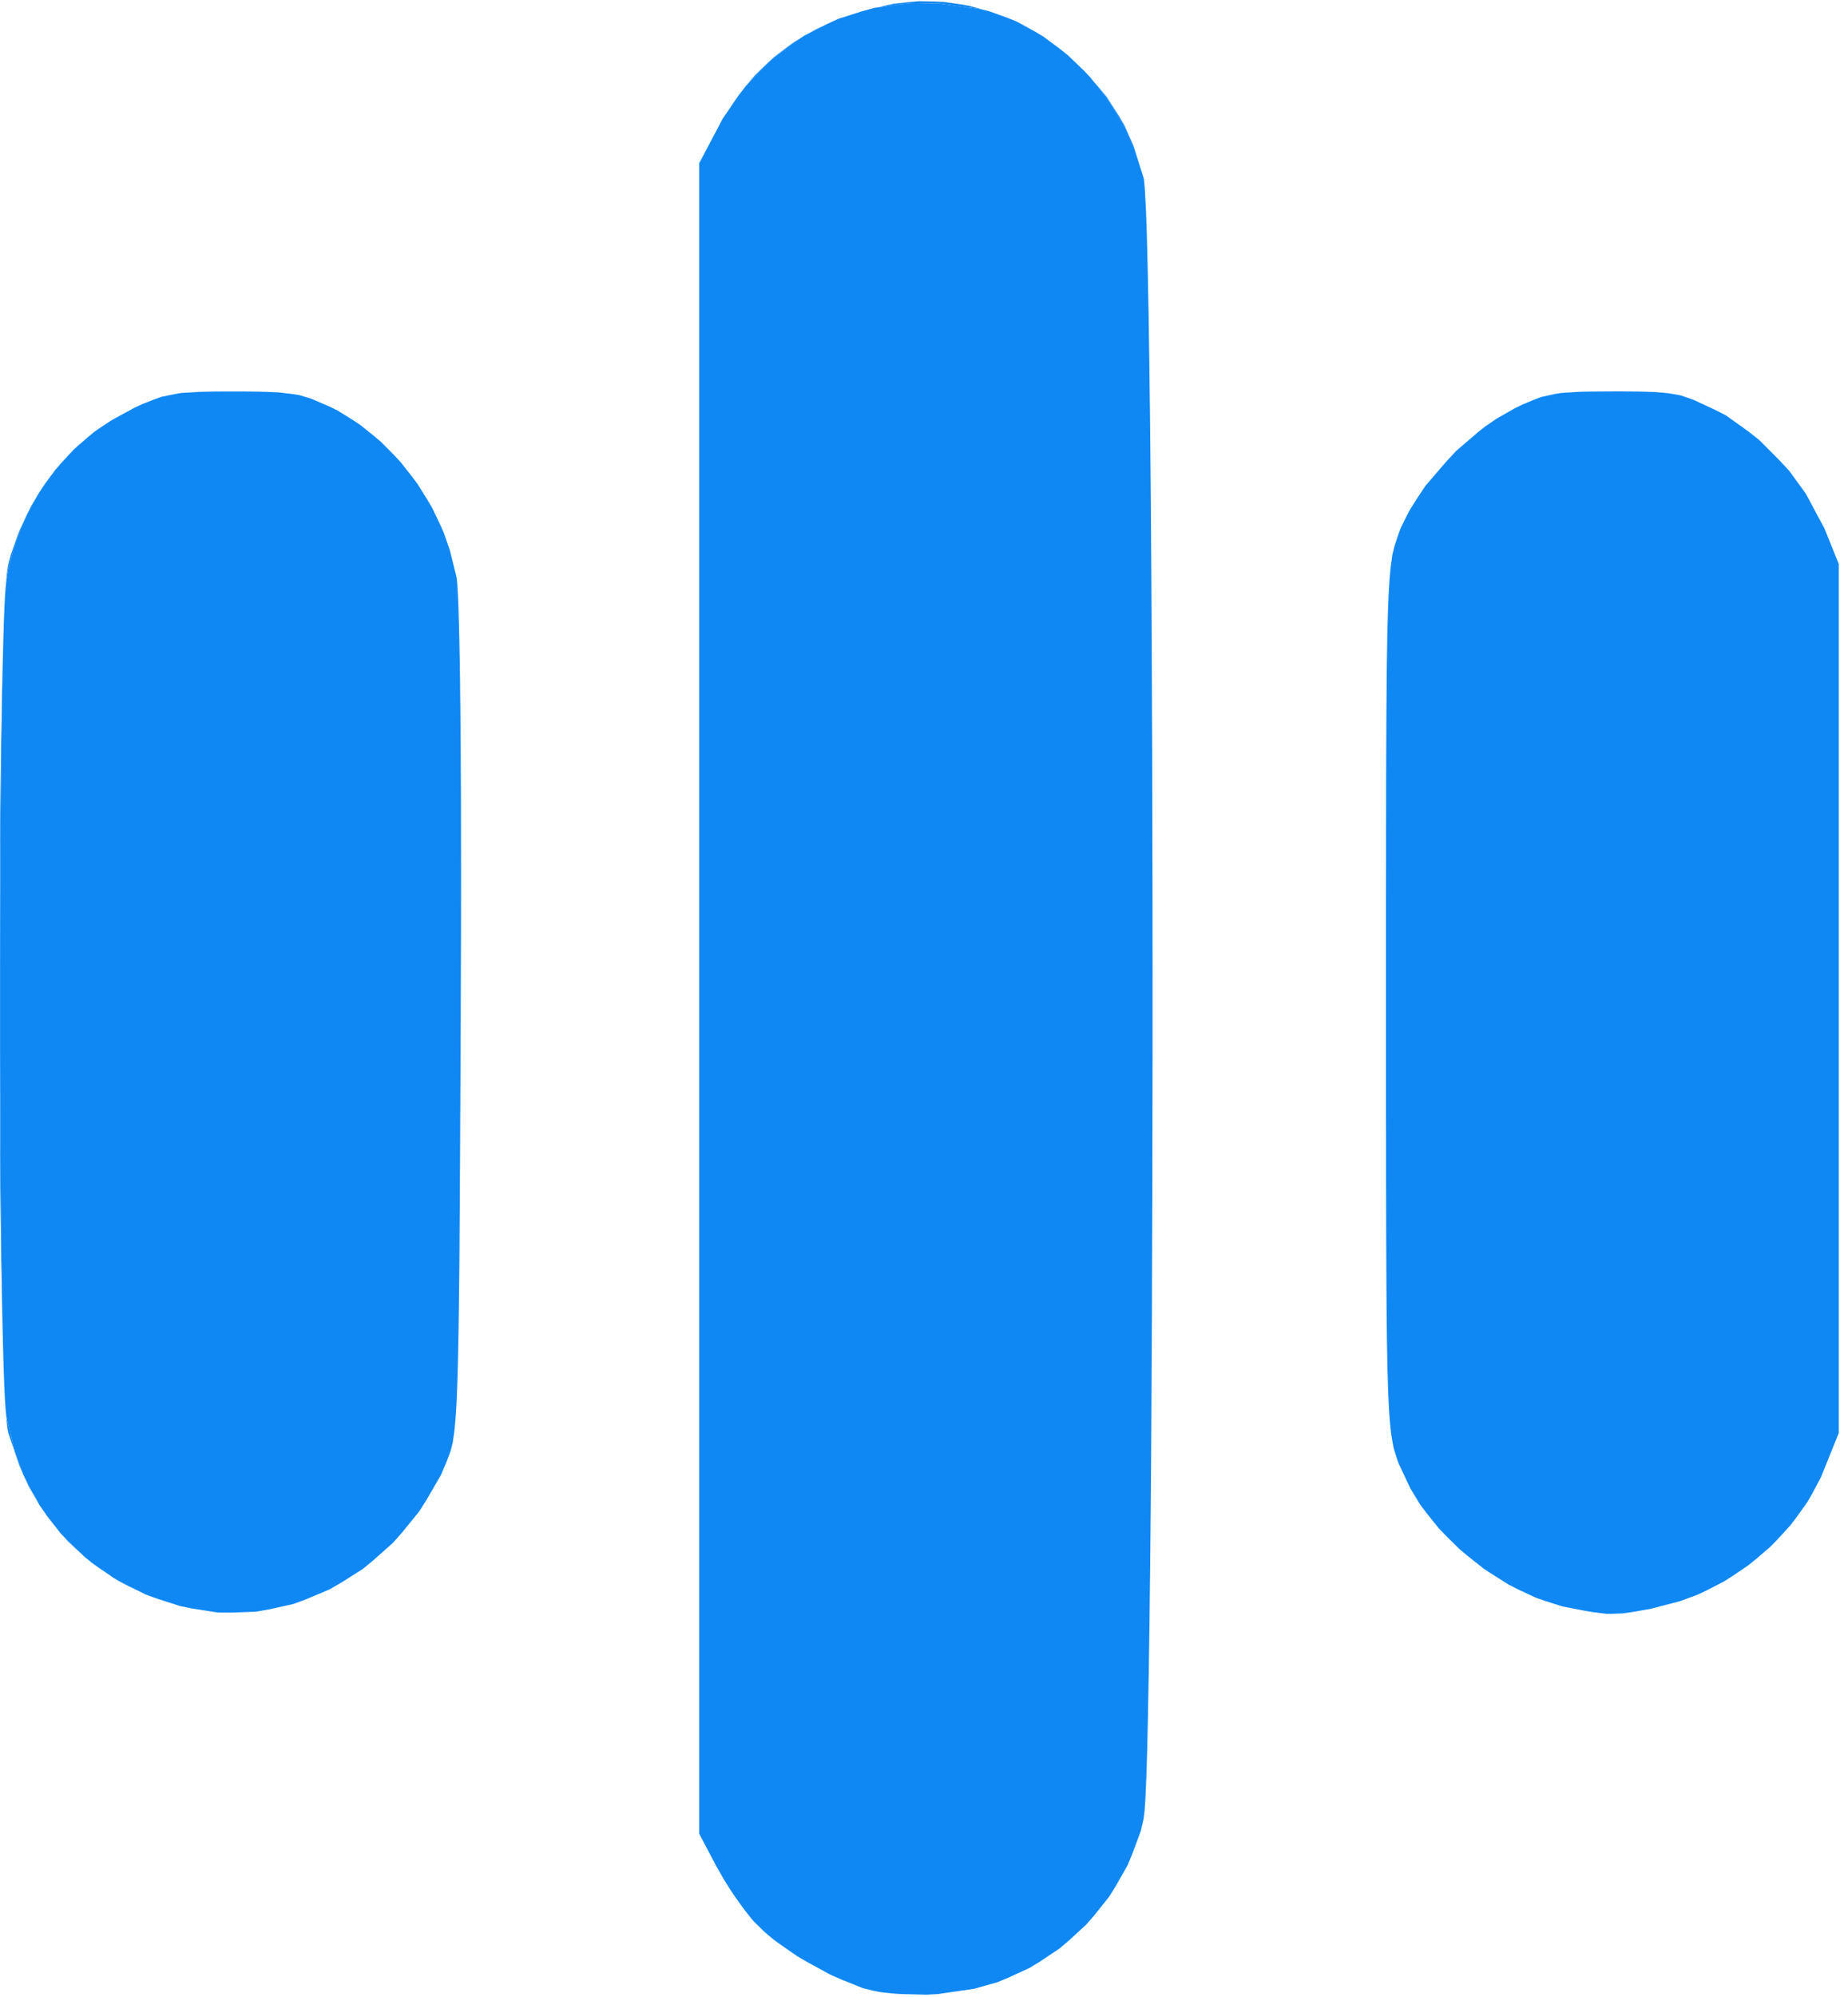 <svg xmlns="http://www.w3.org/2000/svg" width="300" height="324" viewBox="0 0 300 324">
  <path fill="rgba(15,131,234,1)" d="m25.43 259.34 2.34.76-1.97-.62-1.73-.61-.24-.12m-3.7-1.81 2.36 1.18-1.67-.79-1.59-.83-.43-.29m-3.46-2.37 2.13 1.5-1.19-.79-1.44-1.03-.49-.43m-3.23-2.99 1.74 1.66-.66-.58-1.28-1.22-.42-.5m-2.98-3.7 1.42 1.85-.31-.36-1.1-1.4-.38-.61m-2.55-4.33 1.27 2.31-.26-.42-.91-1.56-.64-1.41M1 229.59l.05.27 1.37 5.73 1.2 3.28-.44-.99-1.82-5.38-.06-.23-.12-.8-.05-.45-.11-1.22-.03-.38M.44 107.79l-.03 1.32-.1 5.53-.04 3.11-.08 6.44-.04 3.49-.06 7.15-.02 3.76-.04 7.62-.01 3.92-.01 7.9v11.92l.01 3.92.03 7.79.02 3.75.05 7.42.03 3.49.07 6.82.05 3.11.09 6.01.05 2.63.05 2.22-.03-1.07-.07-2.93-.03-1.5-.07-3.19-.06-3.25-.1-7.13-.04-3.66-.07-7.77-.03-3.95-.04-8.18-.01-4.12L-.1 162v-4.18l.02-8.3.02-4.12.05-8.01.03-3.94.08-7.49.05-3.65.11-6.73.03-1.62.07-3.07.04-1.5.07-2.64M5.6 81.23l-1.41 2.66-.6 1.4-1.1 2.84-.43 1.48-.76 2.99-.25 1.54-.07.64.04-.58.05-.66.11-1.01.18-1.03.38-1.44.97-2.77.52-1.36 1.21-2.59.64-1.28.81-1.34m.68-1.11.73-1.14.71-.94m1.27-1.63.57-.71.92-.97m1.49-1.53.46-.45 1.23-1.03m1.64-1.34.3-.23 1.58-1.04m.7-.47 3.63-1.96-3.88 2.13M119.8 15.64l-1.16 1.69.53-.82.81-1.17.7-.87m8.16-7.51-3.31 2.47-1.51 1.45-2.68 2.79.4-.5.91-1.05 1.98-1.92 1.01-.92 2.18-1.67 1.12-.81 1-.59m46.14 5.35.39.45-.7-.73-.24-.22m-44.33-5.6.14-.08 1.22-.68 1.04-.47m27.65-2.17.16.06-.28-.1m-22.1.1.3-.1.06-.02M151.92.25l1.35.07 2.69.39 1.34.23 2.64.72.19.06-1.13-.25-6.54-.92-4.29-.08-2.08.21-3.45.5 1.17-.3 1.35-.28 2.7-.29 1.36-.11m33.53 20.73-.84-1.48-1.79-2.92-1.03-1.36-1.64-2.05 1.07 1.22 1.16 1.42 1.95 3.03.91 1.55 1.46 3.28 1.64 5.23-1.52-4.81Z"/>
  <path fill="rgba(15,136,244,1)" d="m141.62 322.95-1.52-.38-3.5-1.4-1.78-.78-3.61-1.97-1.78-1.03-3.19-2.22-.74-.56-1.33-1.11-1.65-1.61-.48-.53-1.08-1.37-.55-.73-1.15-1.62-.56-.83-1.06-1.67-1.35-2.35-2.79-5.29v-271l2.79-5.29 1.04-1.98 2.47-3.59 1.3-1.72 2.92-3.04 1.51-1.45 3.31-2.47 1.7-1.16 3.65-1.87 1.86-.86 3.92-1.25 1.98-.54 4.14-.6 2.08-.21 4.29.08 6.54.92 1.53.34 3.01 1.08 1.49.6 2.87 1.57 1.42.84 2.69 1.99 1.31 1.04 2.45 2.35 1.18 1.22 2.14 2.67 1.03 1.36 1.79 2.92.84 1.48 1.37 3.11 1.52 4.81.06.26.12 1.21.05.72.11 2.08.06 1.15.1 2.89.05 1.54.09 3.64.05 1.91.08 4.33.05 2.25.07 4.97.04 2.56.07 5.54.04 2.84.06 6.06.03 3.09.06 6.51.02 3.31.05 6.91.02 3.5.04 7.26.02 3.66.03 7.53.04 7.59.03 15.77.02 7.95.01 16.12v8.06l-.03 16.01-.01 7.94-.06 15.42-.01 3.79-.04 7.4-.02 3.67-.04 7.09-.02 3.5-.05 6.72-.03 3.31-.06 6.29-.03 3.09-.07 5.81-.03 2.84-.08 5.26-.03 2.56-.09 4.66-.04 2.24-.09 4-.04 1.91-.1 3.27-.05 1.55-.11 2.49-.05 1.14-.11 1.66-.18 1.47-.46 1.95-1.38 3.72-.76 1.82-1.94 3.41-1.03 1.66-2.43 3.04-1.27 1.47-2.85 2.62-1.48 1.26-3.21 2.15-1.65 1.01-3.52 1.62-1.79.74-3.75 1.05-5.83.85-1.87.11-4.07-.11-.96-.05-1.73-.17-.81-.1M31.18 260.97l-1.99-.41-3.76-1.22-1.84-.67-3.46-1.73-1.68-.92-3.11-2.18-1.5-1.14-2.72-2.6-1.31-1.35-2.29-2.99-1.09-1.53-1.83-3.32-.85-1.7-1.33-3.62-1.37-5.73-.05-.27-.08-.85-.04-.47-.08-1.25-.03-.67-.08-1.61-.03-.86-.07-1.95-.03-1.02-.06-2.28-.03-1.17-.06-2.57-.05-2.63-.09-6.01-.05-3.11-.07-6.82-.03-3.49-.05-7.42-.02-3.75-.03-7.79-.01-3.92v-11.92l.01-7.9.01-3.92.04-7.62.02-3.76.06-7.15.04-3.49.08-6.44.04-3.11.1-5.53.03-1.32.06-2.42.03-1.18.06-2.12.03-1.02.07-1.79.04-.85.07-1.43.04-.67.08-1.05.13-1.12.25-1.54.76-2.99.43-1.48 1.1-2.84.6-1.4 1.41-2.66.75-1.31 1.72-2.46.89-1.2 1.99-2.23 1.03-1.09 2.24-1.97 1.15-.95 2.48-1.68 3.95-2.17 1.26-.59 2.09-.82 1.03-.37 2.13-.44 1.12-.19 2.83-.17.78-.03 1.8-.04 3.16-.01h1.14l1.96.02.94.01 1.62.06 1.54.06 2.34.28 1.1.18 1.89.57 2.97 1.28 1.29.63 2.47 1.53 1.22.81 2.29 1.84 1.12.95 2.1 2.12L65 74.94l1.86 2.35.9 1.2 1.59 2.55.77 1.29 1.3 2.71.61 1.36.98 2.82 1.08 4.32.04.21.07.69.04.4.06 1.06.04.58.06 1.42.03.76.05 1.77.03.93.05 2.11.02 1.09.05 2.44.02 1.25.04 2.75.01 1.41.04 3.05.01 1.57.03 3.34.01 1.71.02 3.62.02 3.69.01 8.18.01 4.22-.01 9.16-.05 14.74-.02 4.02-.03 7.33-.02 3.55-.03 6.45-.02 3.12-.03 5.62-.02 2.71-.03 4.86-.02 2.34-.05 4.17-.02 2-.05 3.52-.03 1.69-.06 2.95-.03 1.4-.07 2.44-.04 1.16-.08 1.98-.04.94-.1 1.59-.06.76-.11 1.26-.06.6-.14 1-.14.94-.35 1.36-.65 1.73-.92 2.16-2.3 3.96-1.21 1.92-2.81 3.45-1.46 1.65-3.24 2.88-1.67 1.37-3.59 2.27-1.83 1.05-3.85 1.62-1.96.72-4.04.9-2.04.36-4.15.15-2.08-.02m219.71-.71-1.46-.29-2.92-.93-1.46-.52-2.87-1.35-1.43-.73-2.75-1.73-1.36-.9-2.57-2.04-1.26-1.05-2.32-2.29-1.12-1.17-2-2.49-.95-1.26-1.6-2.63-1.9-4.03-.25-.68-.42-1.33-.2-.7-.31-1.77-.07-.49-.13-1.18-.06-.62-.11-1.48-.05-.78-.09-1.84-.04-.98-.07-2.29-.04-1.2-.05-2.8-.03-1.47-.04-3.37-.02-1.77-.03-4.02-.01-2.1-.02-4.73-.01-2.47-.01-5.52-.01-2.87v-6.37l-.01-3.31v-35.2l.01-6.83v-3.3l.01-5.94v-2.86l.02-5.13.01-2.46.02-4.37.02-2.1.03-3.69.02-1.77.05-3.07.02-1.47.07-2.53.03-1.21.08-2.06.04-.97.1-1.65.05-.79.12-1.31.06-.62.14-1.05.14-1 .37-1.47.67-2.01.35-.92.95-1.92.51-.96 1.23-1.95 1.31-1.96 3.25-3.78 1.7-1.84 3.74-3.21.95-.74 1.91-1.31 2.84-1.62 1.28-.63 2.08-.87 1.02-.38 2.08-.46 1.11-.19 2.81-.18.78-.03 1.82-.03 3.2-.02h1.21l2.04.02.97.01 1.65.05.78.03 1.35.11.64.06 1.14.18 1.1.2 2 .69 3.46 1.61 1.84.93 3.63 2.6 1.78 1.4 3.29 3.3 1.58 1.7 2.69 3.7 3.03 5.66 2.32 5.75v141l-2.32 5.75-.57 1.41-1.44 2.71-.77 1.34-1.81 2.53-.95 1.24-2.12 2.32-1.1 1.13-2.4 2.06-1.23.99-2.63 1.78-1.33.84-2.81 1.45-1.43.68-2.95 1.08-4.53 1.17-.76.15-1.29.23-.61.11-1.07.16-1.02.14-1.73.06h-.87l-1.91-.24-.52-.07-1.19-.21-.63-.12Z"/>
</svg>
